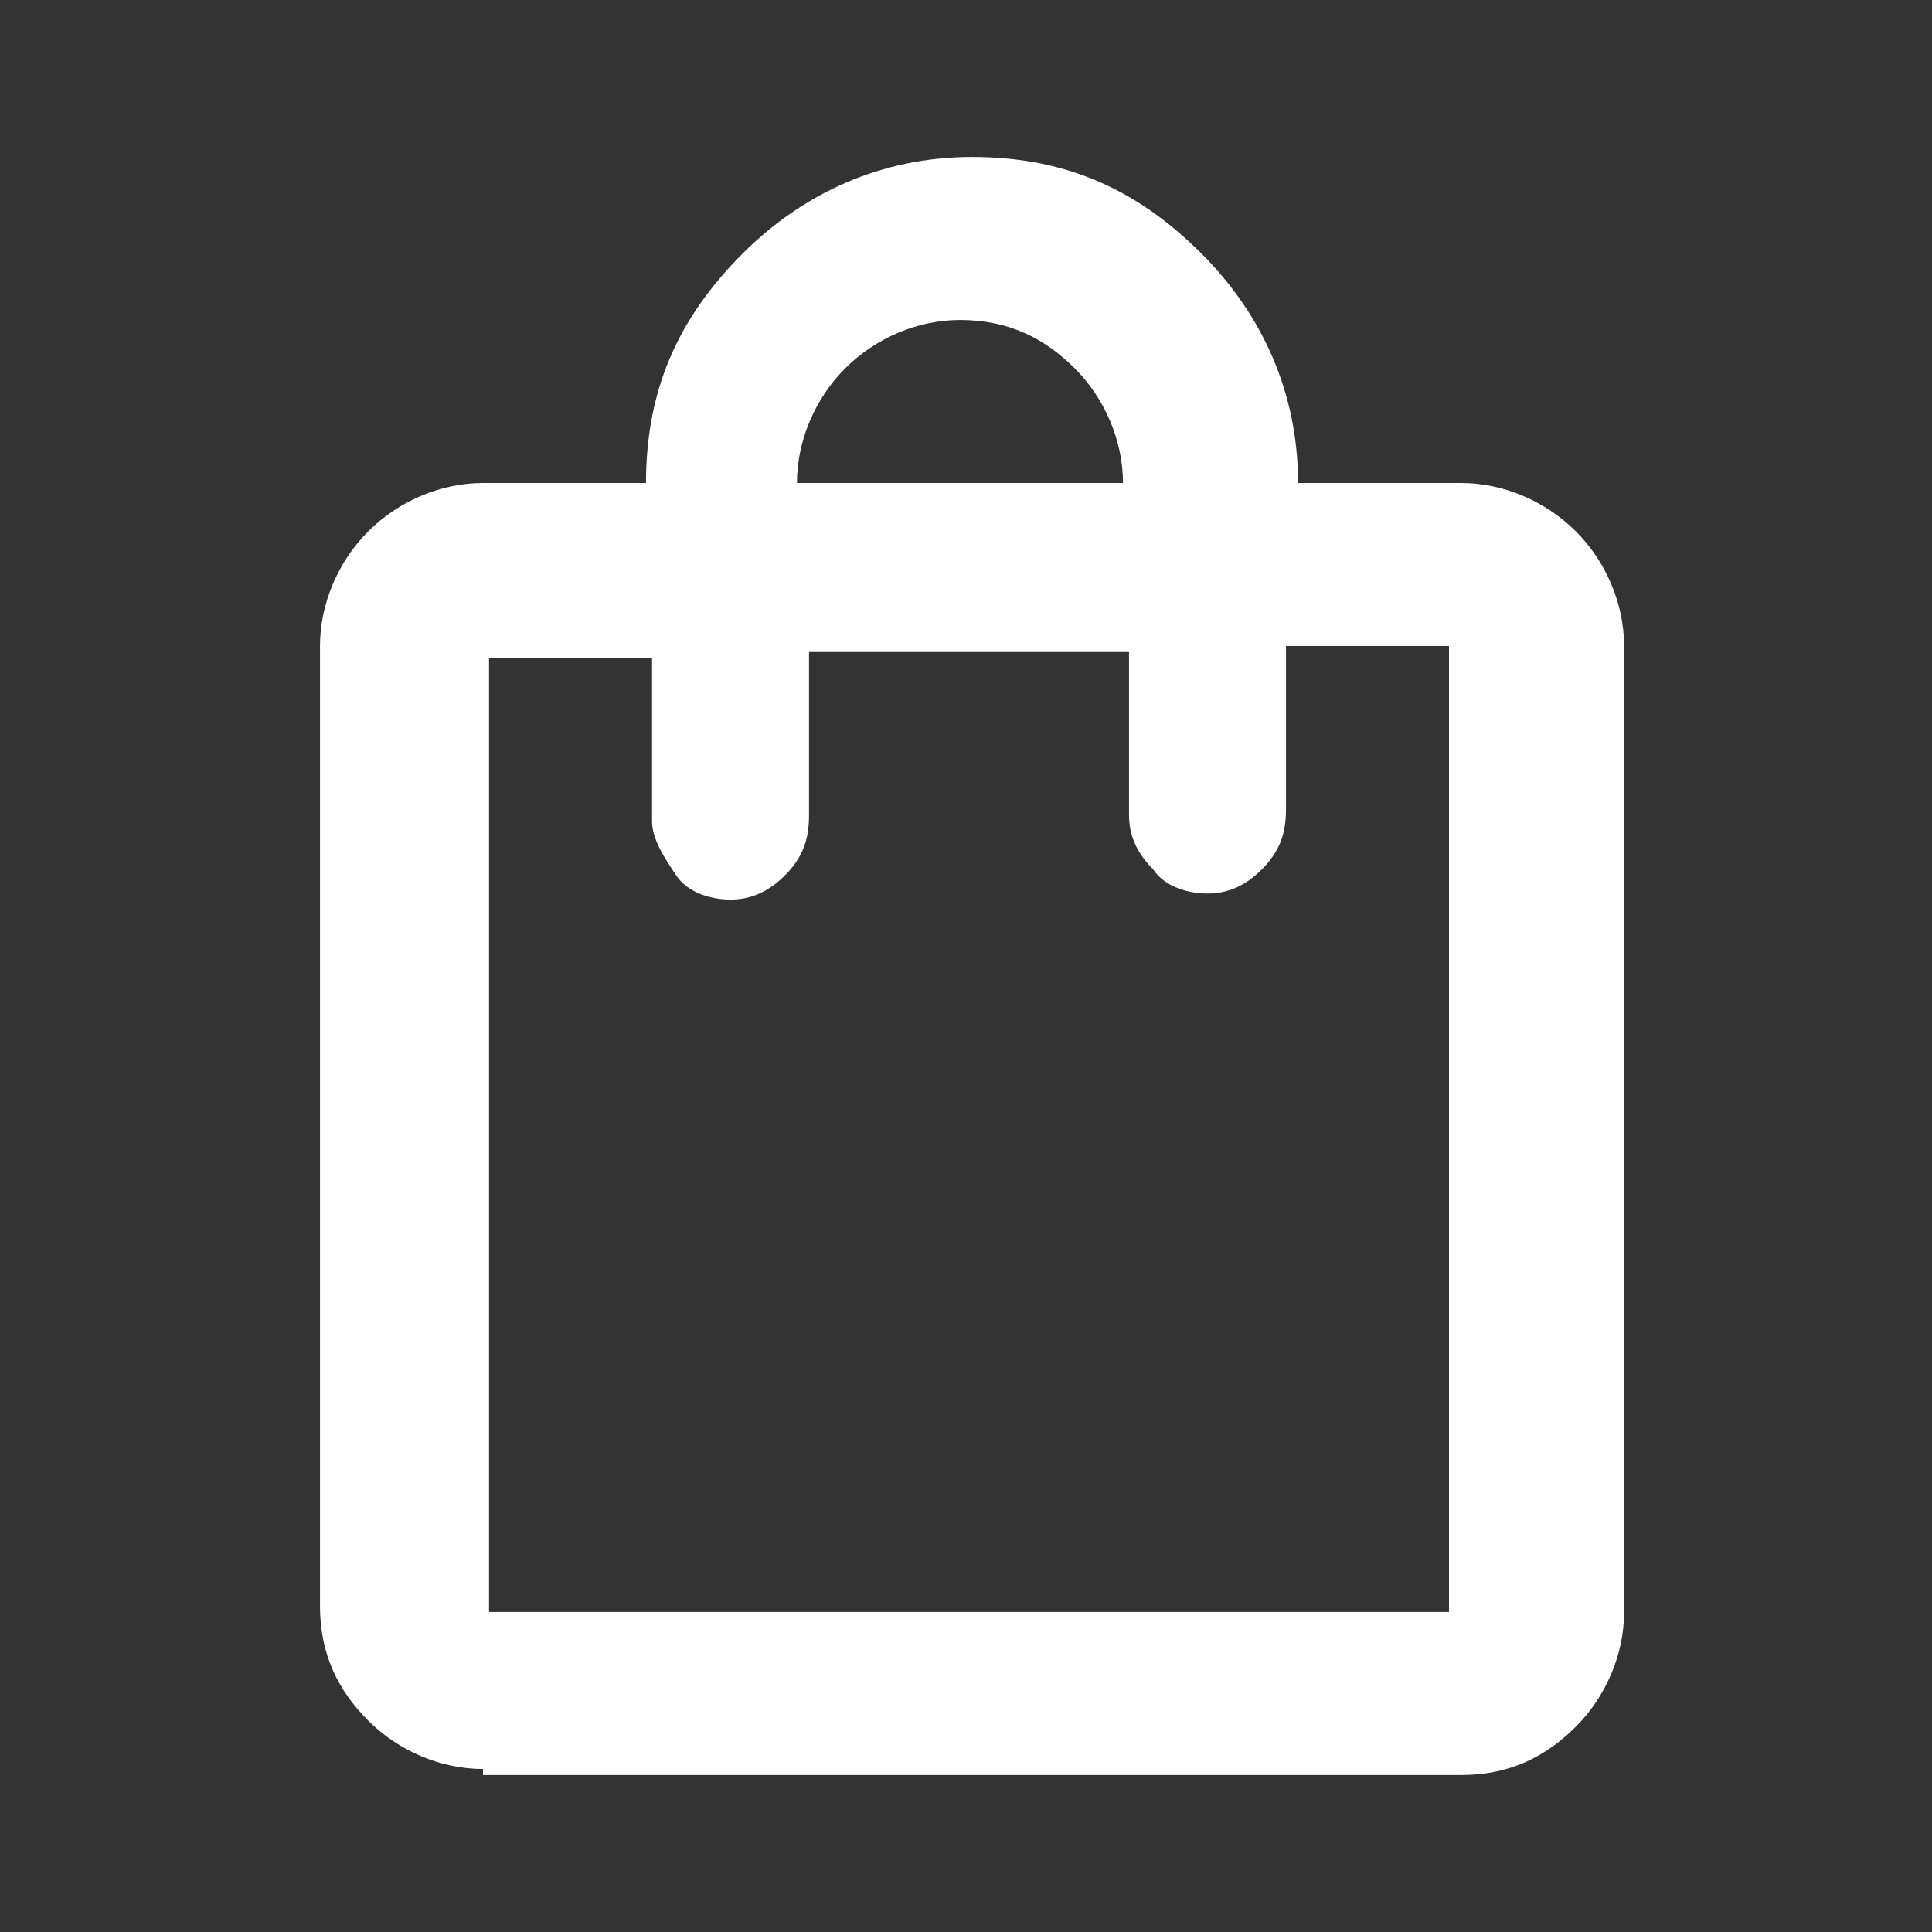 <?xml version="1.0" encoding="UTF-8"?>
<svg id="_レイヤー_1" data-name="レイヤー_1" xmlns="http://www.w3.org/2000/svg" version="1.1" viewBox="0 0 32 32">
  <rect x="0" y="0" width="32" height="32" fill="#333333" stroke="none"/>
  <!-- Generator: Adobe Illustrator 29.0.1, SVG Export Plug-In . SVG Version: 2.1.0 Build 192)  -->
  <defs>
    <style>
      .st0 {
        fill: #fff;
      }
    </style>
  </defs>
  <path class="st0" d="M8,29.3c-.7,0-1.4-.3-1.9-.8-.5-.5-.8-1.1-.8-1.9V10.7c0-.7.3-1.4.8-1.9.5-.5,1.2-.8,1.9-.8h2.7c0-1.5.5-2.7,1.6-3.8,1-1,2.3-1.6,3.8-1.6s2.7.5,3.8,1.6c1,1,1.6,2.3,1.6,3.8h2.7c.7,0,1.4.3,1.9.8.5.5.8,1.2.8,1.9v16c0,.7-.3,1.4-.8,1.9-.5.5-1.1.8-1.9.8H8ZM8,26.7h16V10.7h-2.7v2.7c0,.4-.1.7-.4,1-.3.3-.6.4-.9.4s-.7-.1-.9-.4c-.3-.3-.4-.6-.4-.9v-2.7h-5.3v2.7c0,.4-.1.7-.4,1-.3.3-.6.4-.9.4s-.7-.1-.9-.4-.4-.6-.4-.9v-2.7h-2.7v16ZM13.3,8h5.3c0-.7-.3-1.4-.8-1.9-.5-.5-1.1-.8-1.9-.8-.7,0-1.4.3-1.9.8-.5.5-.8,1.2-.8,1.9M8,26.7V10.7v16Z"/>
</svg>
